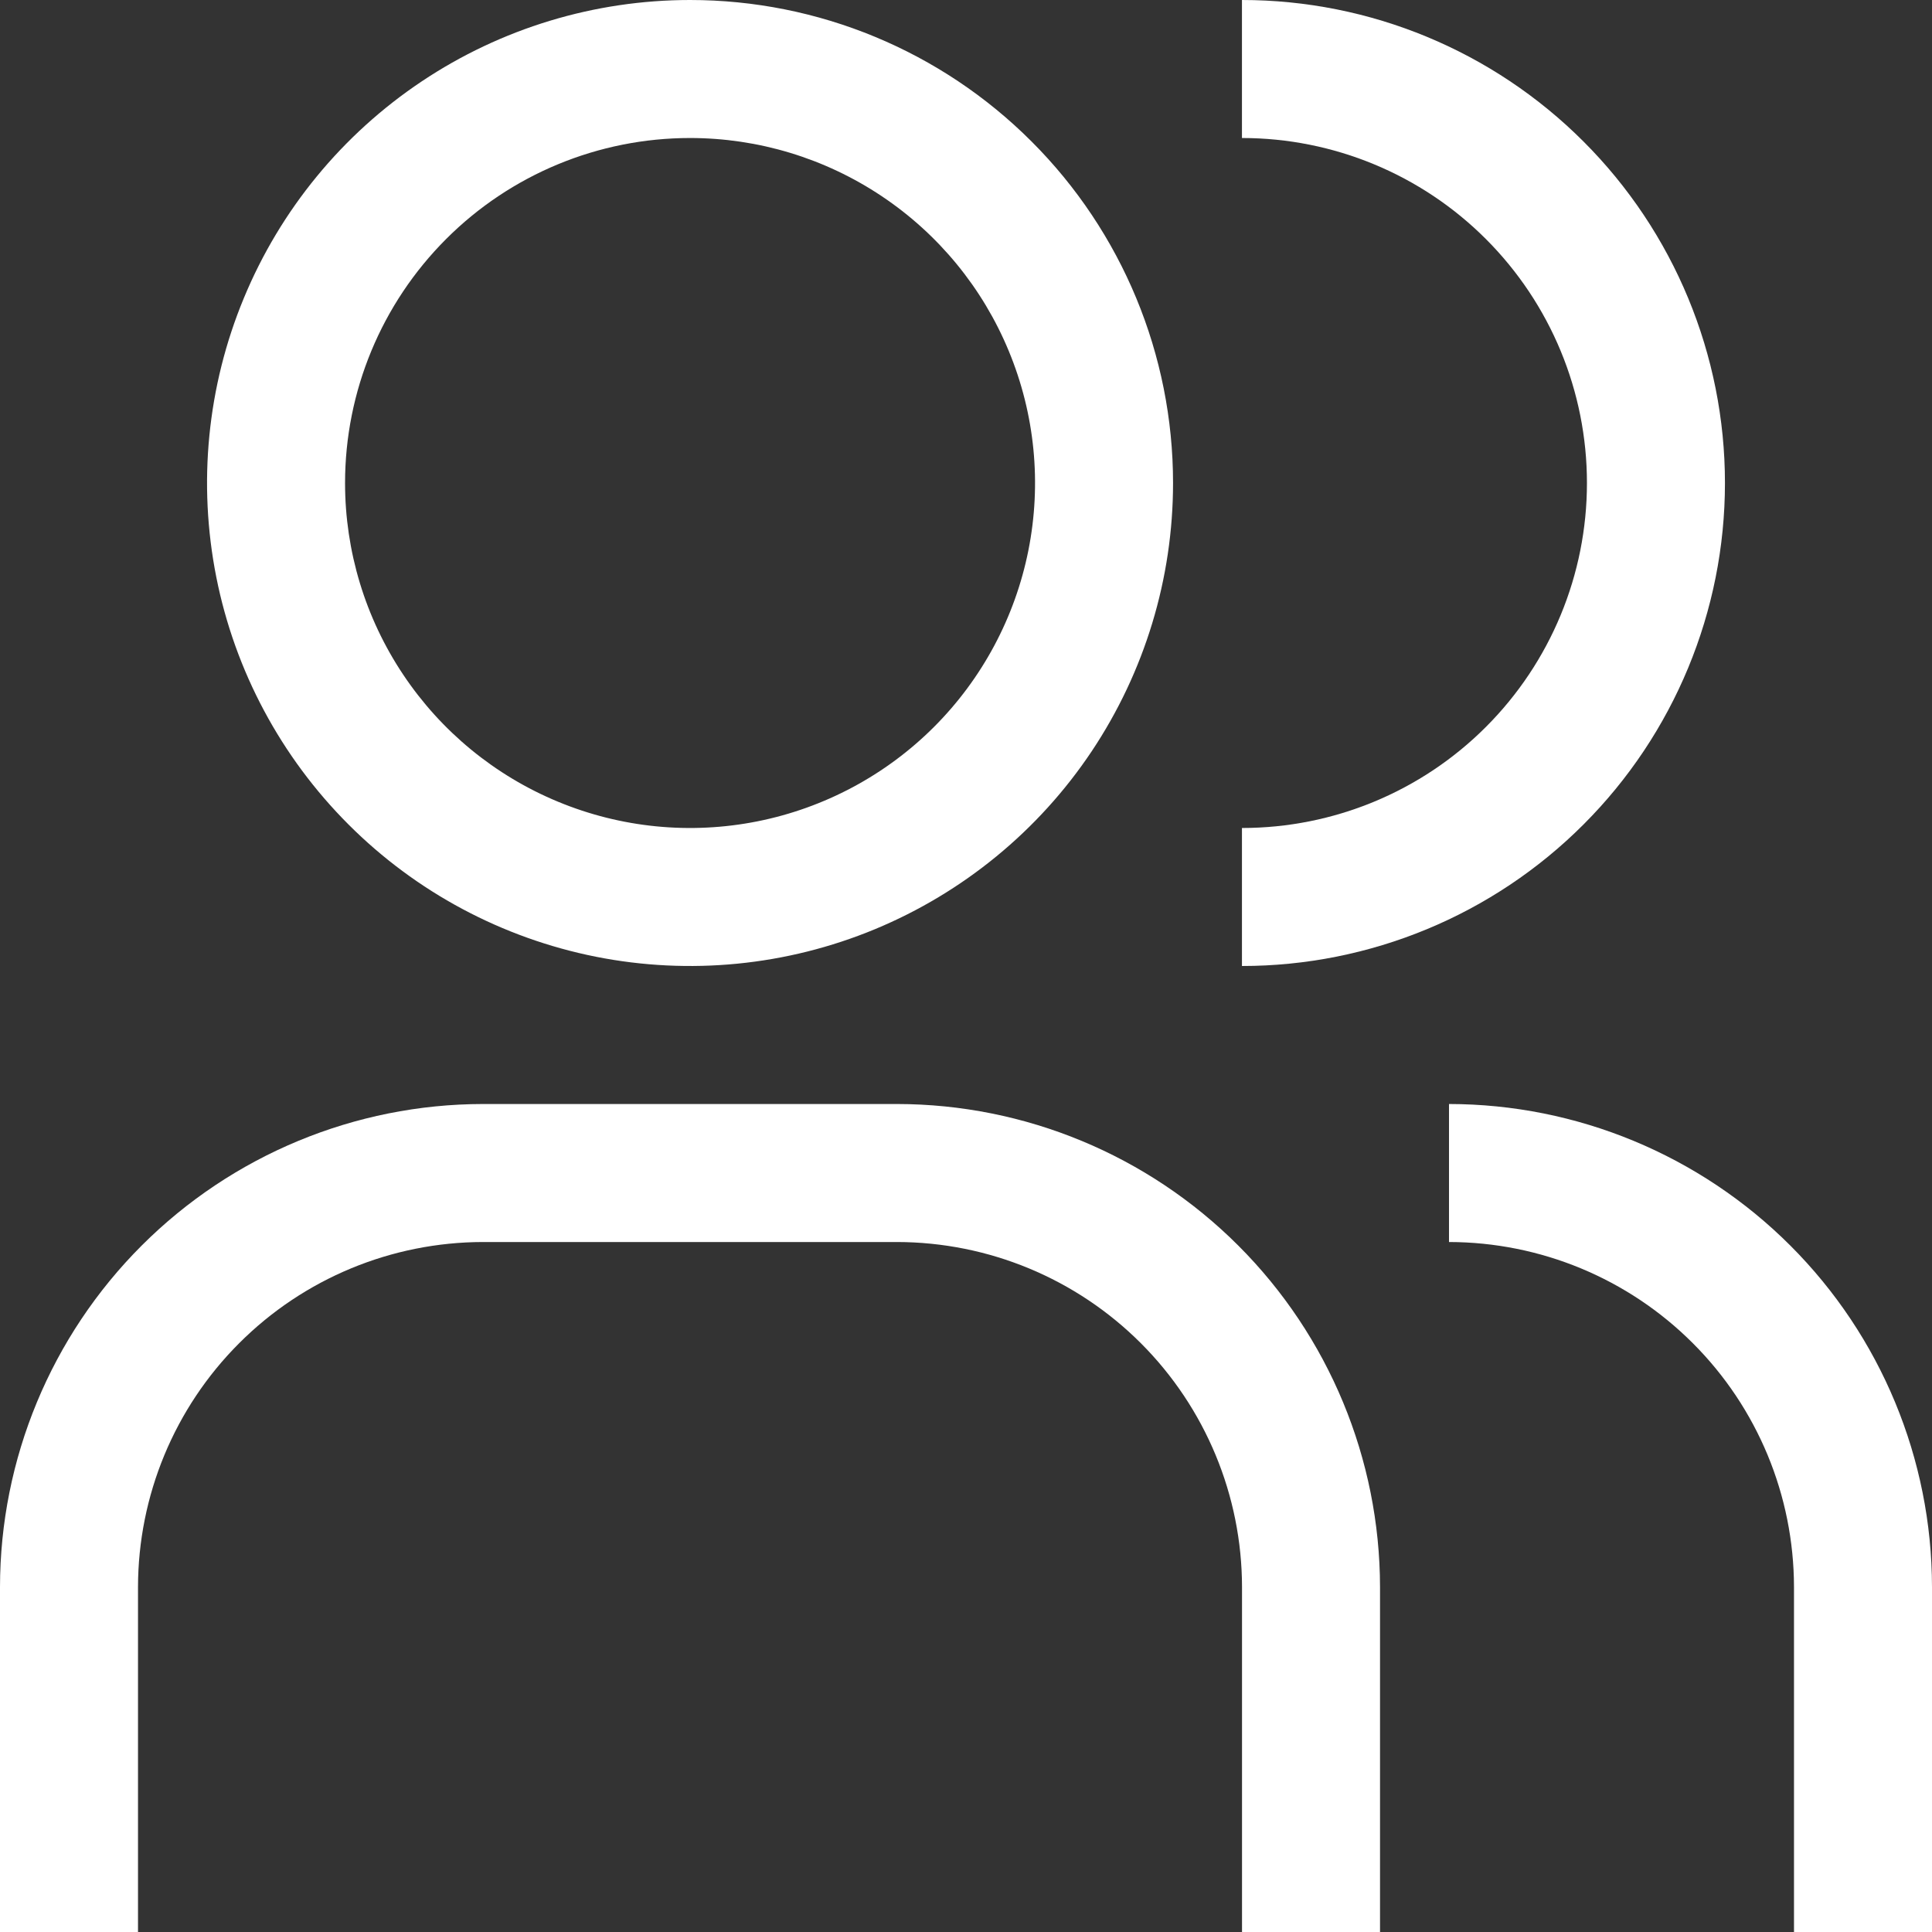 <svg width="30" height="30" viewBox="0 0 30 30" fill="none" xmlns="http://www.w3.org/2000/svg">
<rect x="0" y="0" width="30" height="30" fill="#333333" stroke="none"/>
<path d="M30 30H27.857V24.643C27.855 23.223 27.291 21.861 26.286 20.857C25.282 19.852 23.92 19.288 22.5 19.286V17.143C24.488 17.145 26.395 17.936 27.801 19.342C29.207 20.748 29.998 22.655 30 24.643V30Z" fill="white"/>
<path d="M21.429 30H19.286V24.643C19.284 23.223 18.719 21.861 17.715 20.857C16.71 19.852 15.349 19.288 13.929 19.286H7.5C6.08 19.288 4.718 19.852 3.714 20.857C2.709 21.861 2.145 23.223 2.143 24.643V30H0V24.643C0.002 22.655 0.793 20.748 2.199 19.342C3.605 17.936 5.512 17.145 7.5 17.143H13.929C15.917 17.145 17.823 17.936 19.229 19.342C20.635 20.748 21.426 22.655 21.429 24.643V30Z" fill="white"/>
<path d="M19.285 0V2.143C20.706 2.143 22.069 2.707 23.073 3.712C24.078 4.717 24.642 6.079 24.642 7.5C24.642 8.921 24.078 10.283 23.073 11.288C22.069 12.293 20.706 12.857 19.285 12.857V15C21.274 15 23.182 14.21 24.588 12.803C25.995 11.397 26.785 9.489 26.785 7.5C26.785 5.511 25.995 3.603 24.588 2.197C23.182 0.79 21.274 0 19.285 0Z" fill="white"/>
<path d="M10.715 2.143C11.774 2.143 12.81 2.457 13.691 3.046C14.572 3.634 15.259 4.471 15.664 5.45C16.07 6.429 16.176 7.506 15.969 8.545C15.762 9.584 15.252 10.539 14.503 11.288C13.754 12.037 12.799 12.547 11.76 12.754C10.721 12.961 9.644 12.855 8.665 12.449C7.686 12.044 6.849 11.357 6.261 10.476C5.672 9.595 5.358 8.56 5.358 7.5C5.358 6.079 5.922 4.717 6.927 3.712C7.931 2.707 9.294 2.143 10.715 2.143ZM10.715 0C9.231 0 7.781 0.44 6.548 1.264C5.315 2.088 4.353 3.259 3.786 4.63C3.218 6 3.07 7.508 3.359 8.963C3.648 10.418 4.363 11.754 5.412 12.803C6.46 13.852 7.797 14.566 9.252 14.856C10.707 15.145 12.214 14.997 13.585 14.429C14.955 13.861 16.127 12.9 16.951 11.667C17.775 10.433 18.215 8.983 18.215 7.5C18.215 5.511 17.425 3.603 16.018 2.197C14.612 0.79 12.704 0 10.715 0Z" fill="white"/>
</svg>
